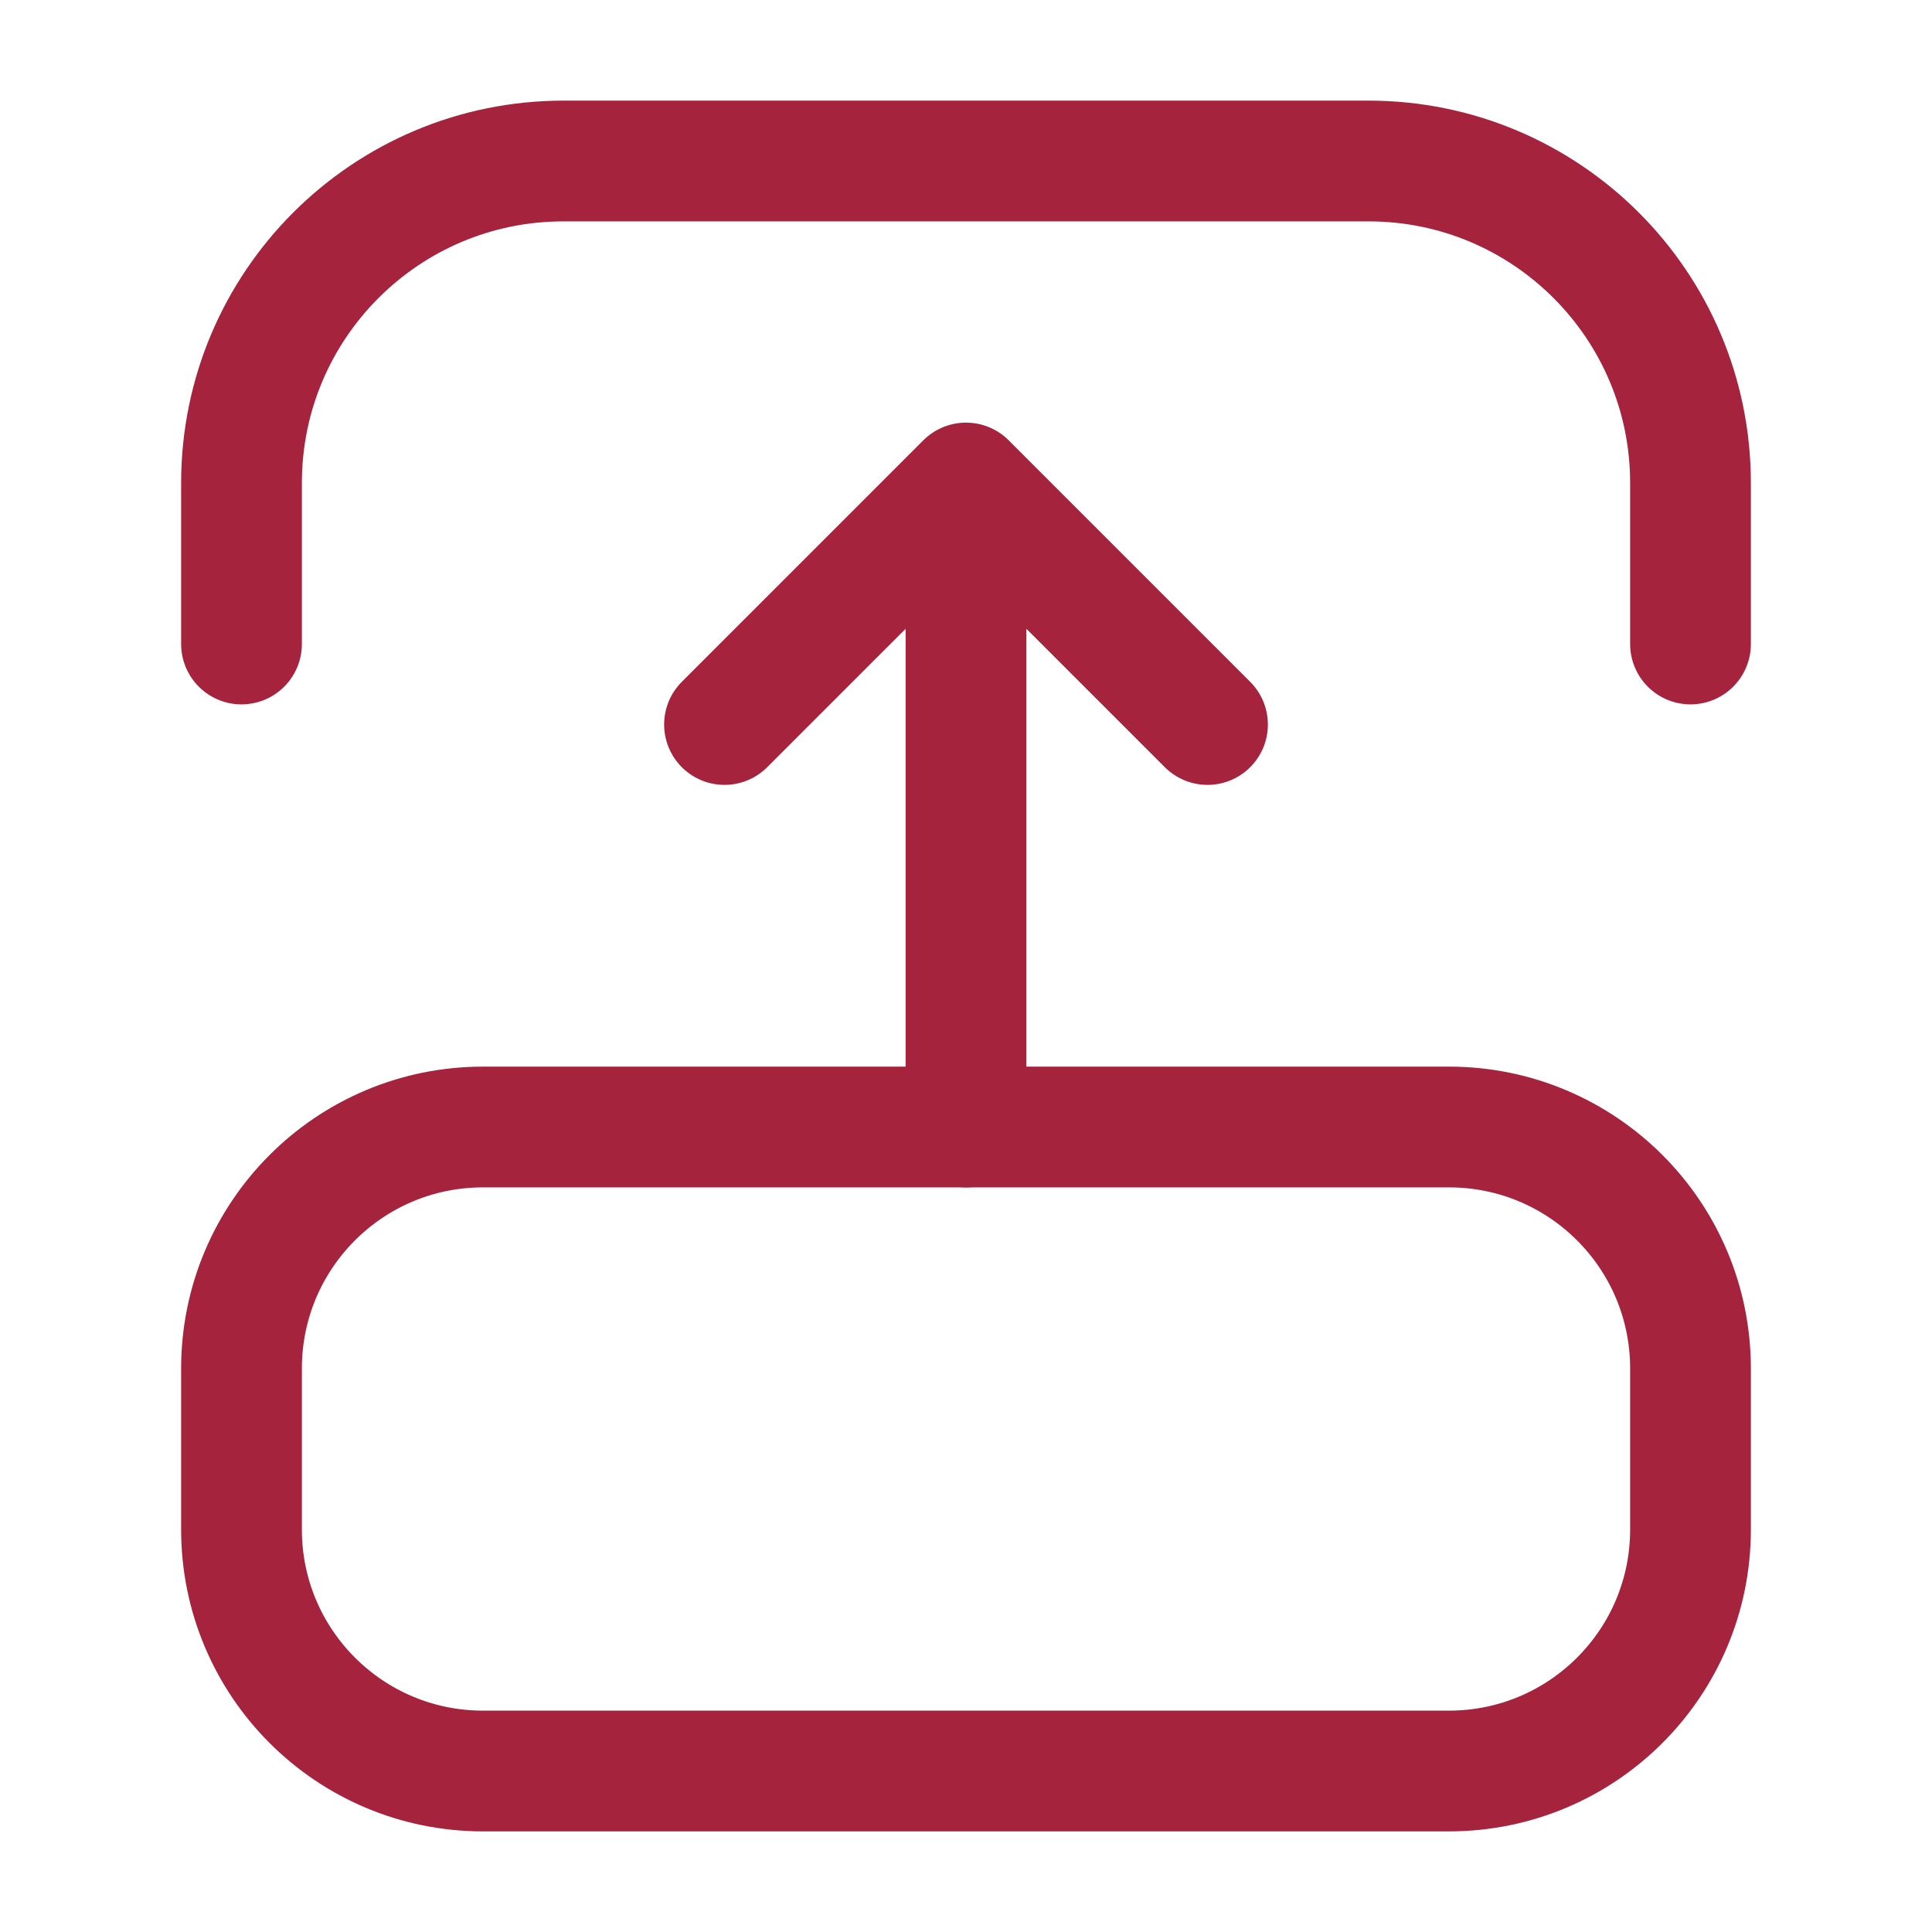 <svg width="24" height="24" stroke-width="1.5" viewBox="0 0 24 24" fill="none" xmlns="http://www.w3.org/2000/svg" class="imgtotop">
<path d="M18 22H6C4.343 22 3 20.657 3 19L3 17C3 15.343 4.343 14 6 14H18C19.657 14 21 15.343 21 17V19C21 20.657 19.657 22 18 22Z" stroke="#a6233d" stroke-width="1.5"/>
<path d="M3 8V6C3 3.791 4.791 2 7 2L17 2C19.209 2 21 3.791 21 6V8" stroke="#a6233d" stroke-linecap="round" stroke-linejoin="round"/>
<path d="M12 14V6M12 6L9 9M12 6L15 9" stroke="#a6233d" stroke-linecap="round" stroke-linejoin="round"/>
</svg>